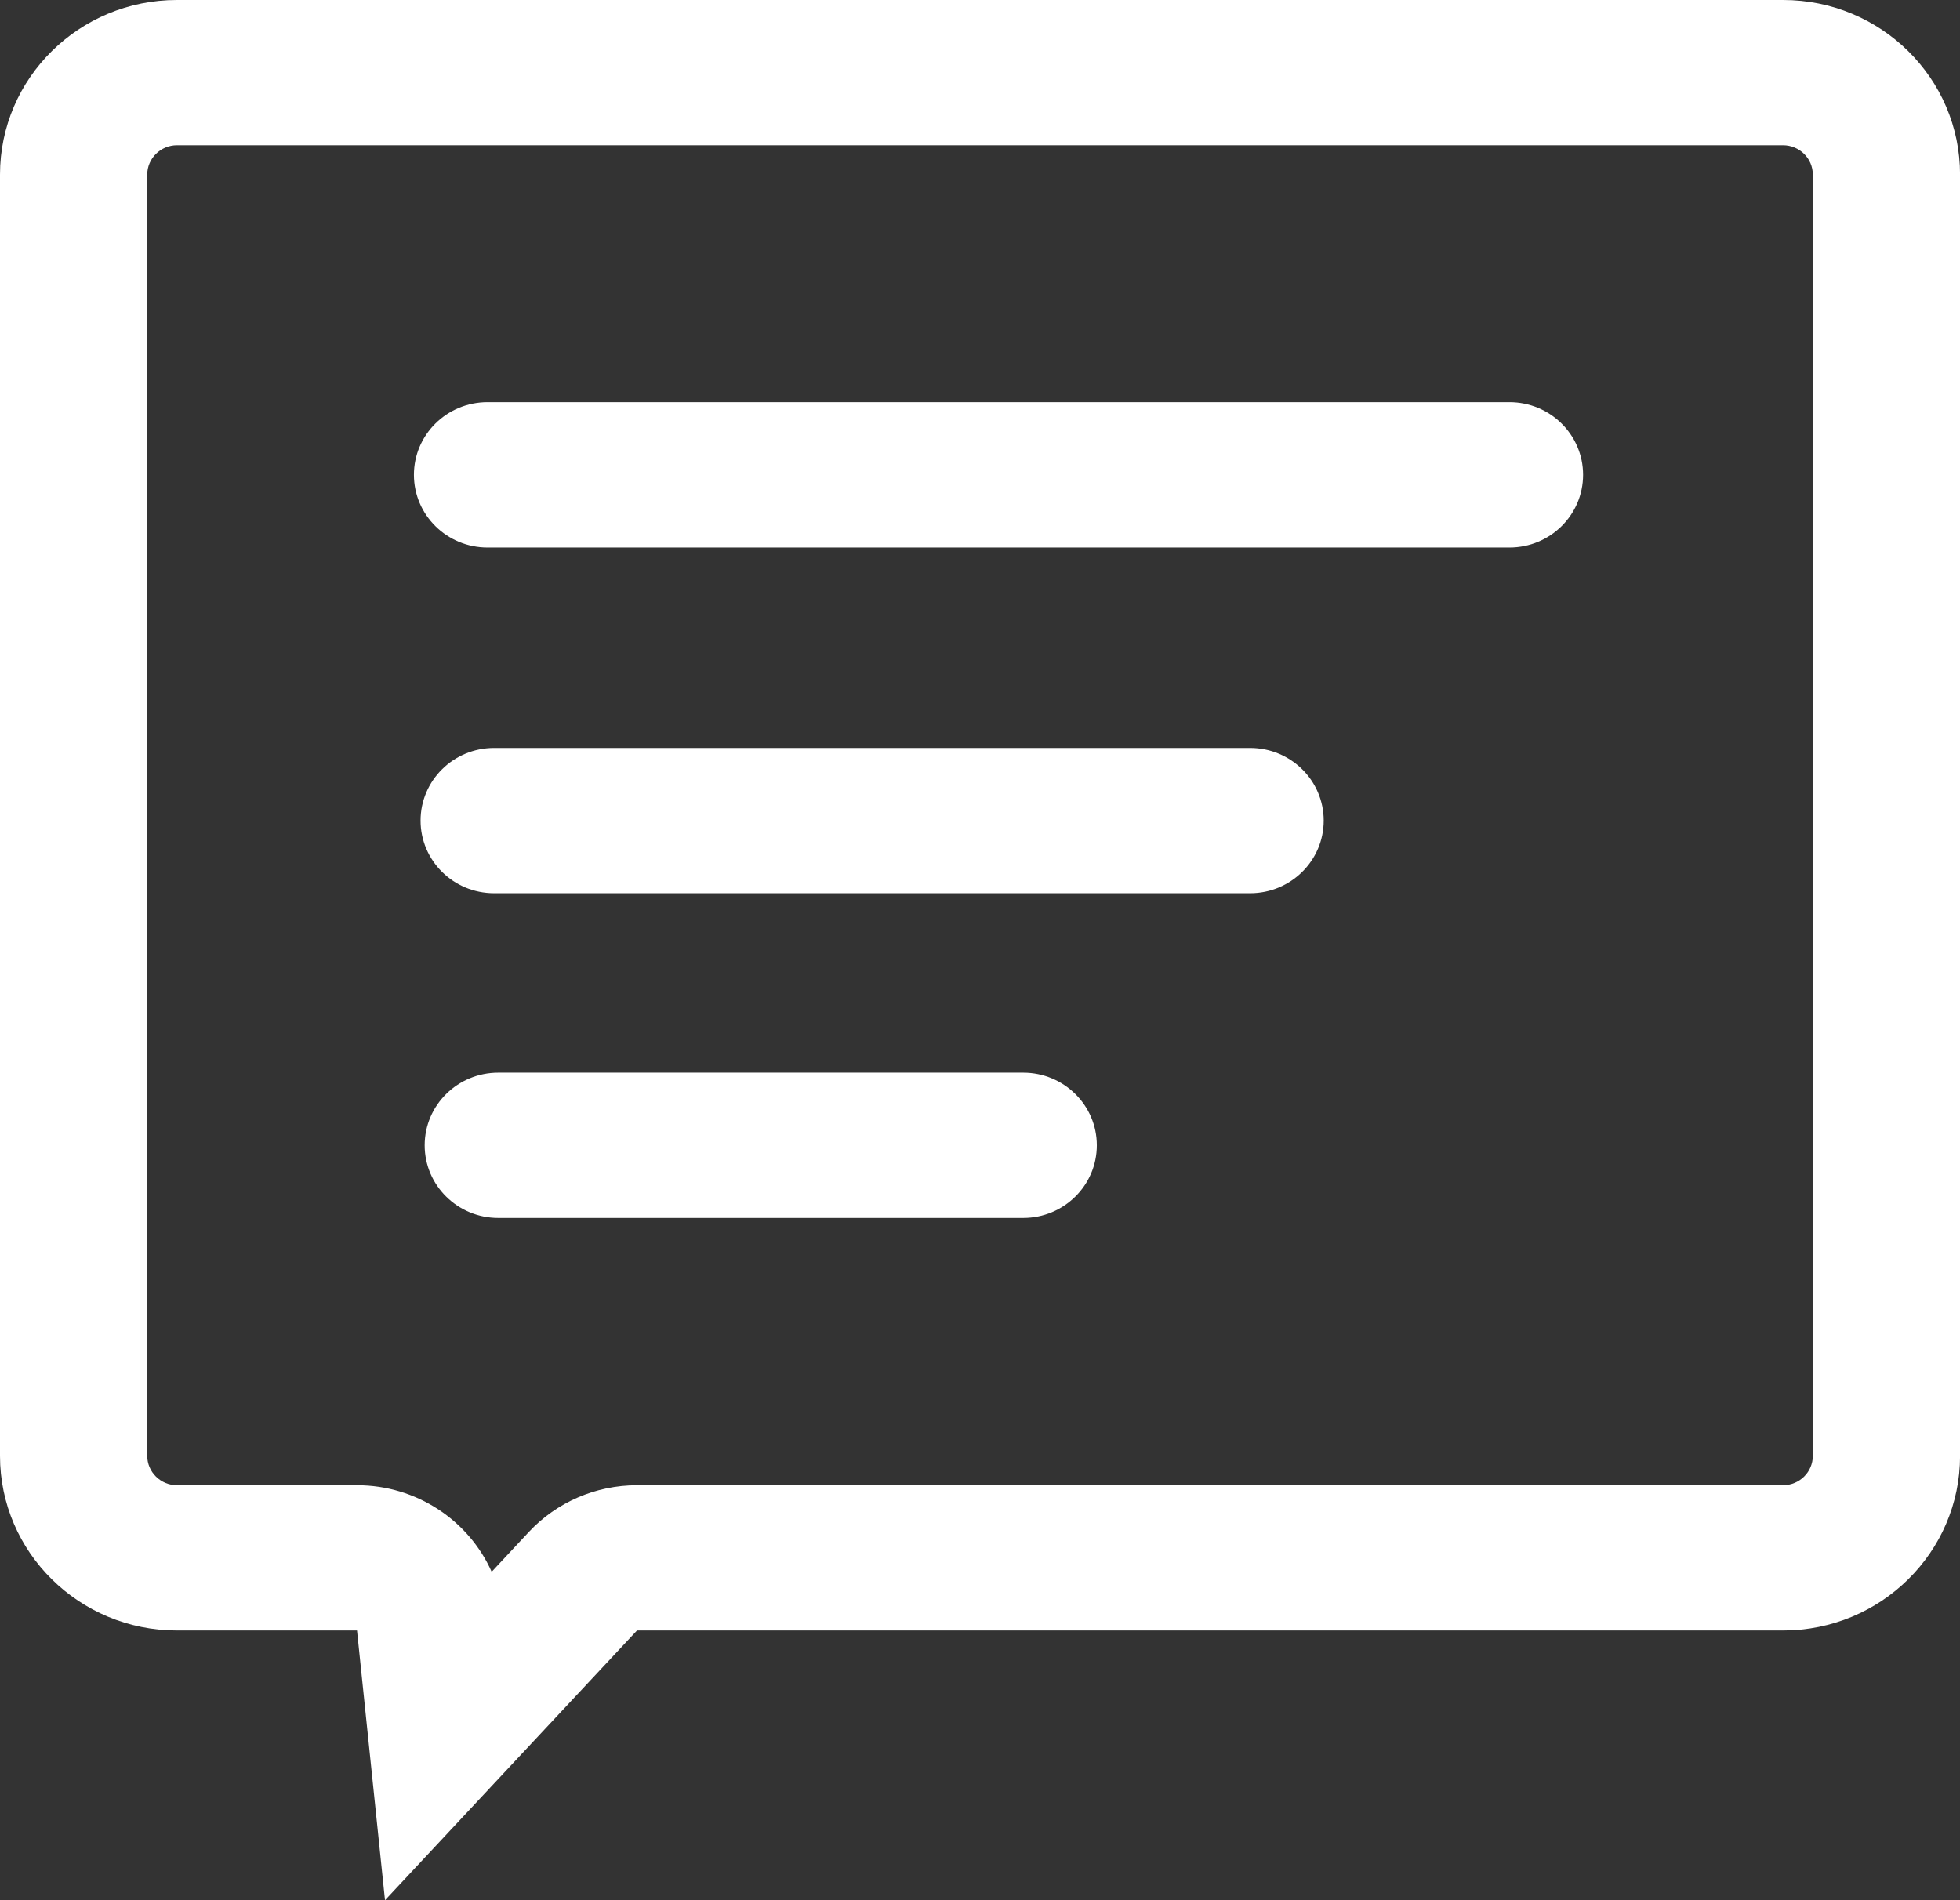 <svg width="33" height="32" viewBox="0 0 33 32" fill="none" xmlns="http://www.w3.org/2000/svg">
<rect x="0" y="0" width="33" height="32" fill="#333333" stroke="none"/>
<g clip-path="url(#clip0_216_68)">
<path d="M30.02 2.446C30.297 2.446 30.522 2.668 30.522 2.941V24.517C30.522 24.789 30.297 25.012 30.02 25.012H10.725C10.033 25.012 9.373 25.297 8.904 25.799L8.278 26.47C7.892 25.605 7.015 25.012 6.011 25.012H2.98C2.704 25.012 2.479 24.789 2.479 24.517V2.941C2.479 2.668 2.704 2.446 2.98 2.446H30.022M30.02 0H2.979C1.334 0 0 1.316 0 2.941V24.517C0 26.14 1.334 27.458 2.979 27.458H6.011L6.482 32L10.725 27.458H30.021C31.666 27.458 33.001 26.141 33.001 24.517V2.941C33.001 1.317 31.667 0 30.021 0H30.02Z" fill="white"/>
<path d="M25.415 9.22H8.208C7.524 9.22 6.969 8.672 6.969 7.996C6.969 7.321 7.524 6.773 8.208 6.773H25.415C26.099 6.773 26.654 7.321 26.654 7.996C26.654 8.672 26.099 9.22 25.415 9.22Z" fill="white"/>
<path d="M21.048 15.042H8.319C7.635 15.042 7.081 14.494 7.081 13.819C7.081 13.144 7.635 12.596 8.319 12.596H21.048C21.732 12.596 22.287 13.144 22.287 13.819C22.287 14.494 21.732 15.042 21.048 15.042Z" fill="white"/>
<path d="M17.228 20.51H8.389C7.705 20.51 7.15 19.962 7.15 19.287C7.15 18.612 7.705 18.064 8.389 18.064H17.228C17.912 18.064 18.467 18.612 18.467 19.287C18.467 19.962 17.912 20.51 17.228 20.51Z" fill="white"/>
</g>
<defs>
<clipPath id="clip0_216_68">
<rect width="33" height="32" fill="white"/>
</clipPath>
</defs>
</svg>
